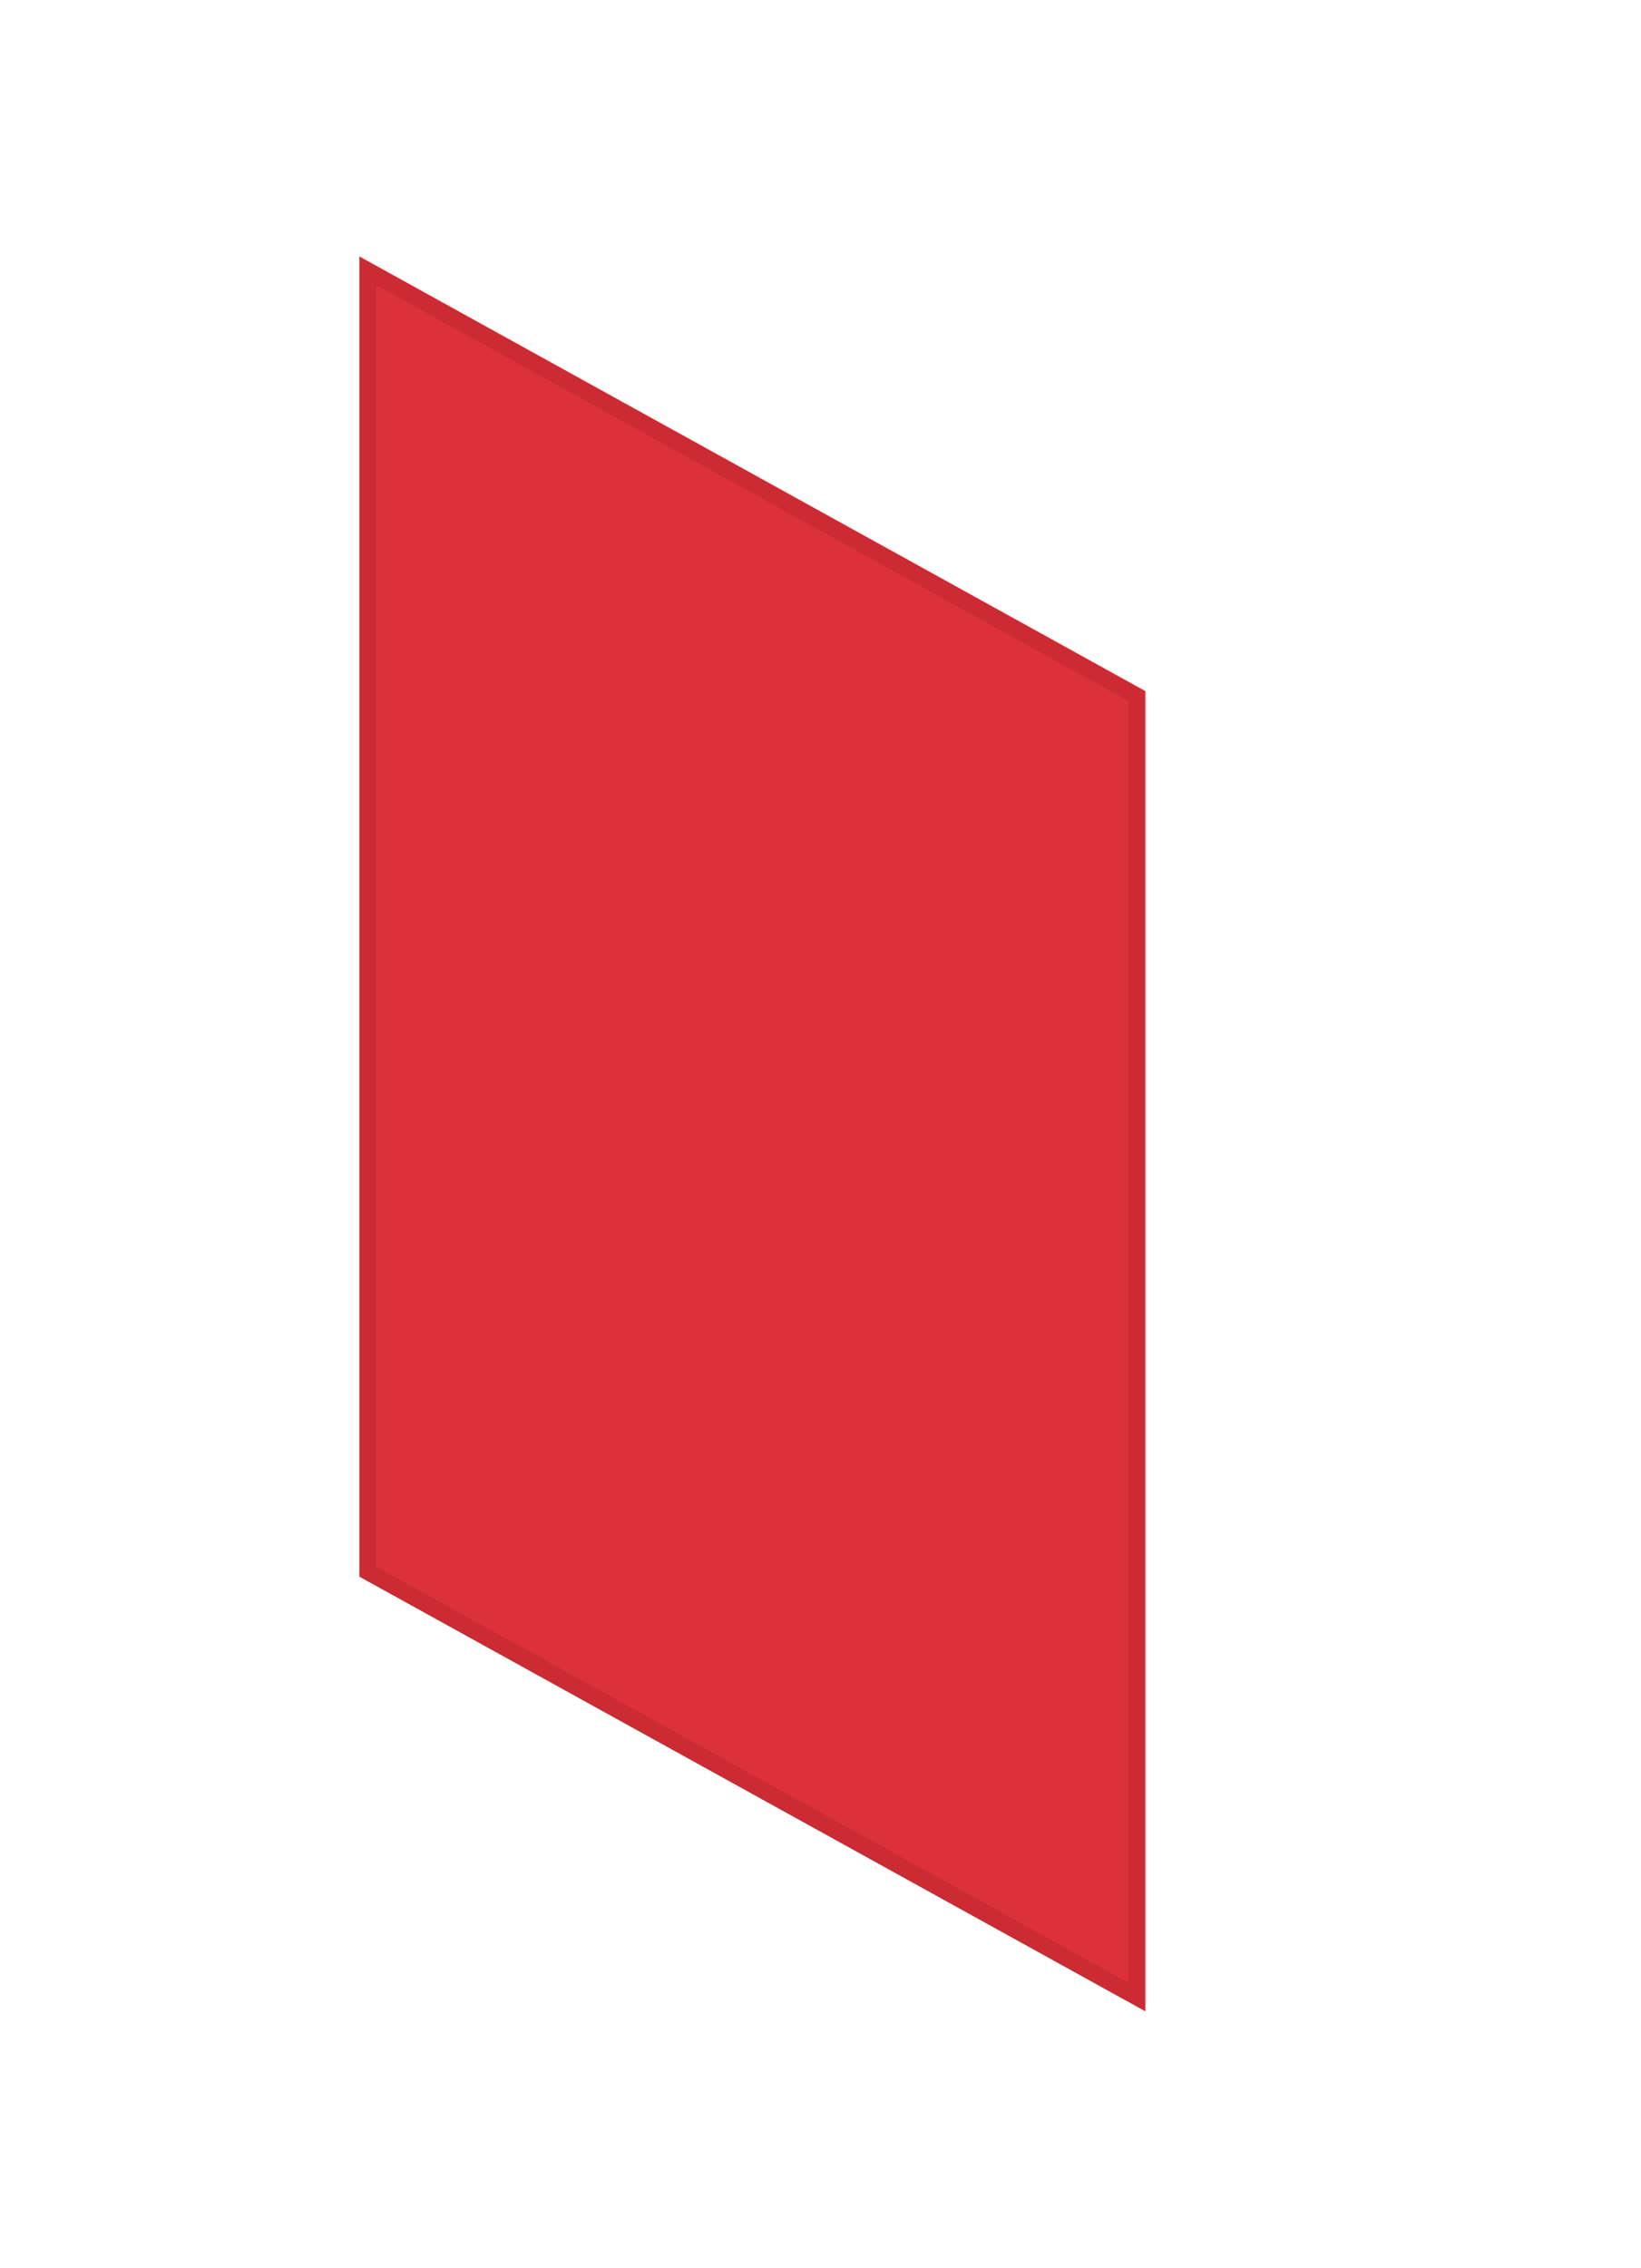 <svg id="Menukaarten" xmlns="http://www.w3.org/2000/svg" width="97" height="134" viewBox="0 0 97 134">
<defs>
    <style>
      .cls-1 {
        fill: #DB323A;
        stroke: #CC2B33;
        stroke-width: 1px;
        fill-rule: evenodd;
      }
    </style>
  </defs>
  <g id="ongevouwen">
    <path id="Rectangle_3_copy_3" data-name="Rectangle 3 copy 3" class="cls-1" d="M67.2,41.13L21.741,16V92.87L67.2,118V41.13Z"/>
  </g>
</svg>
